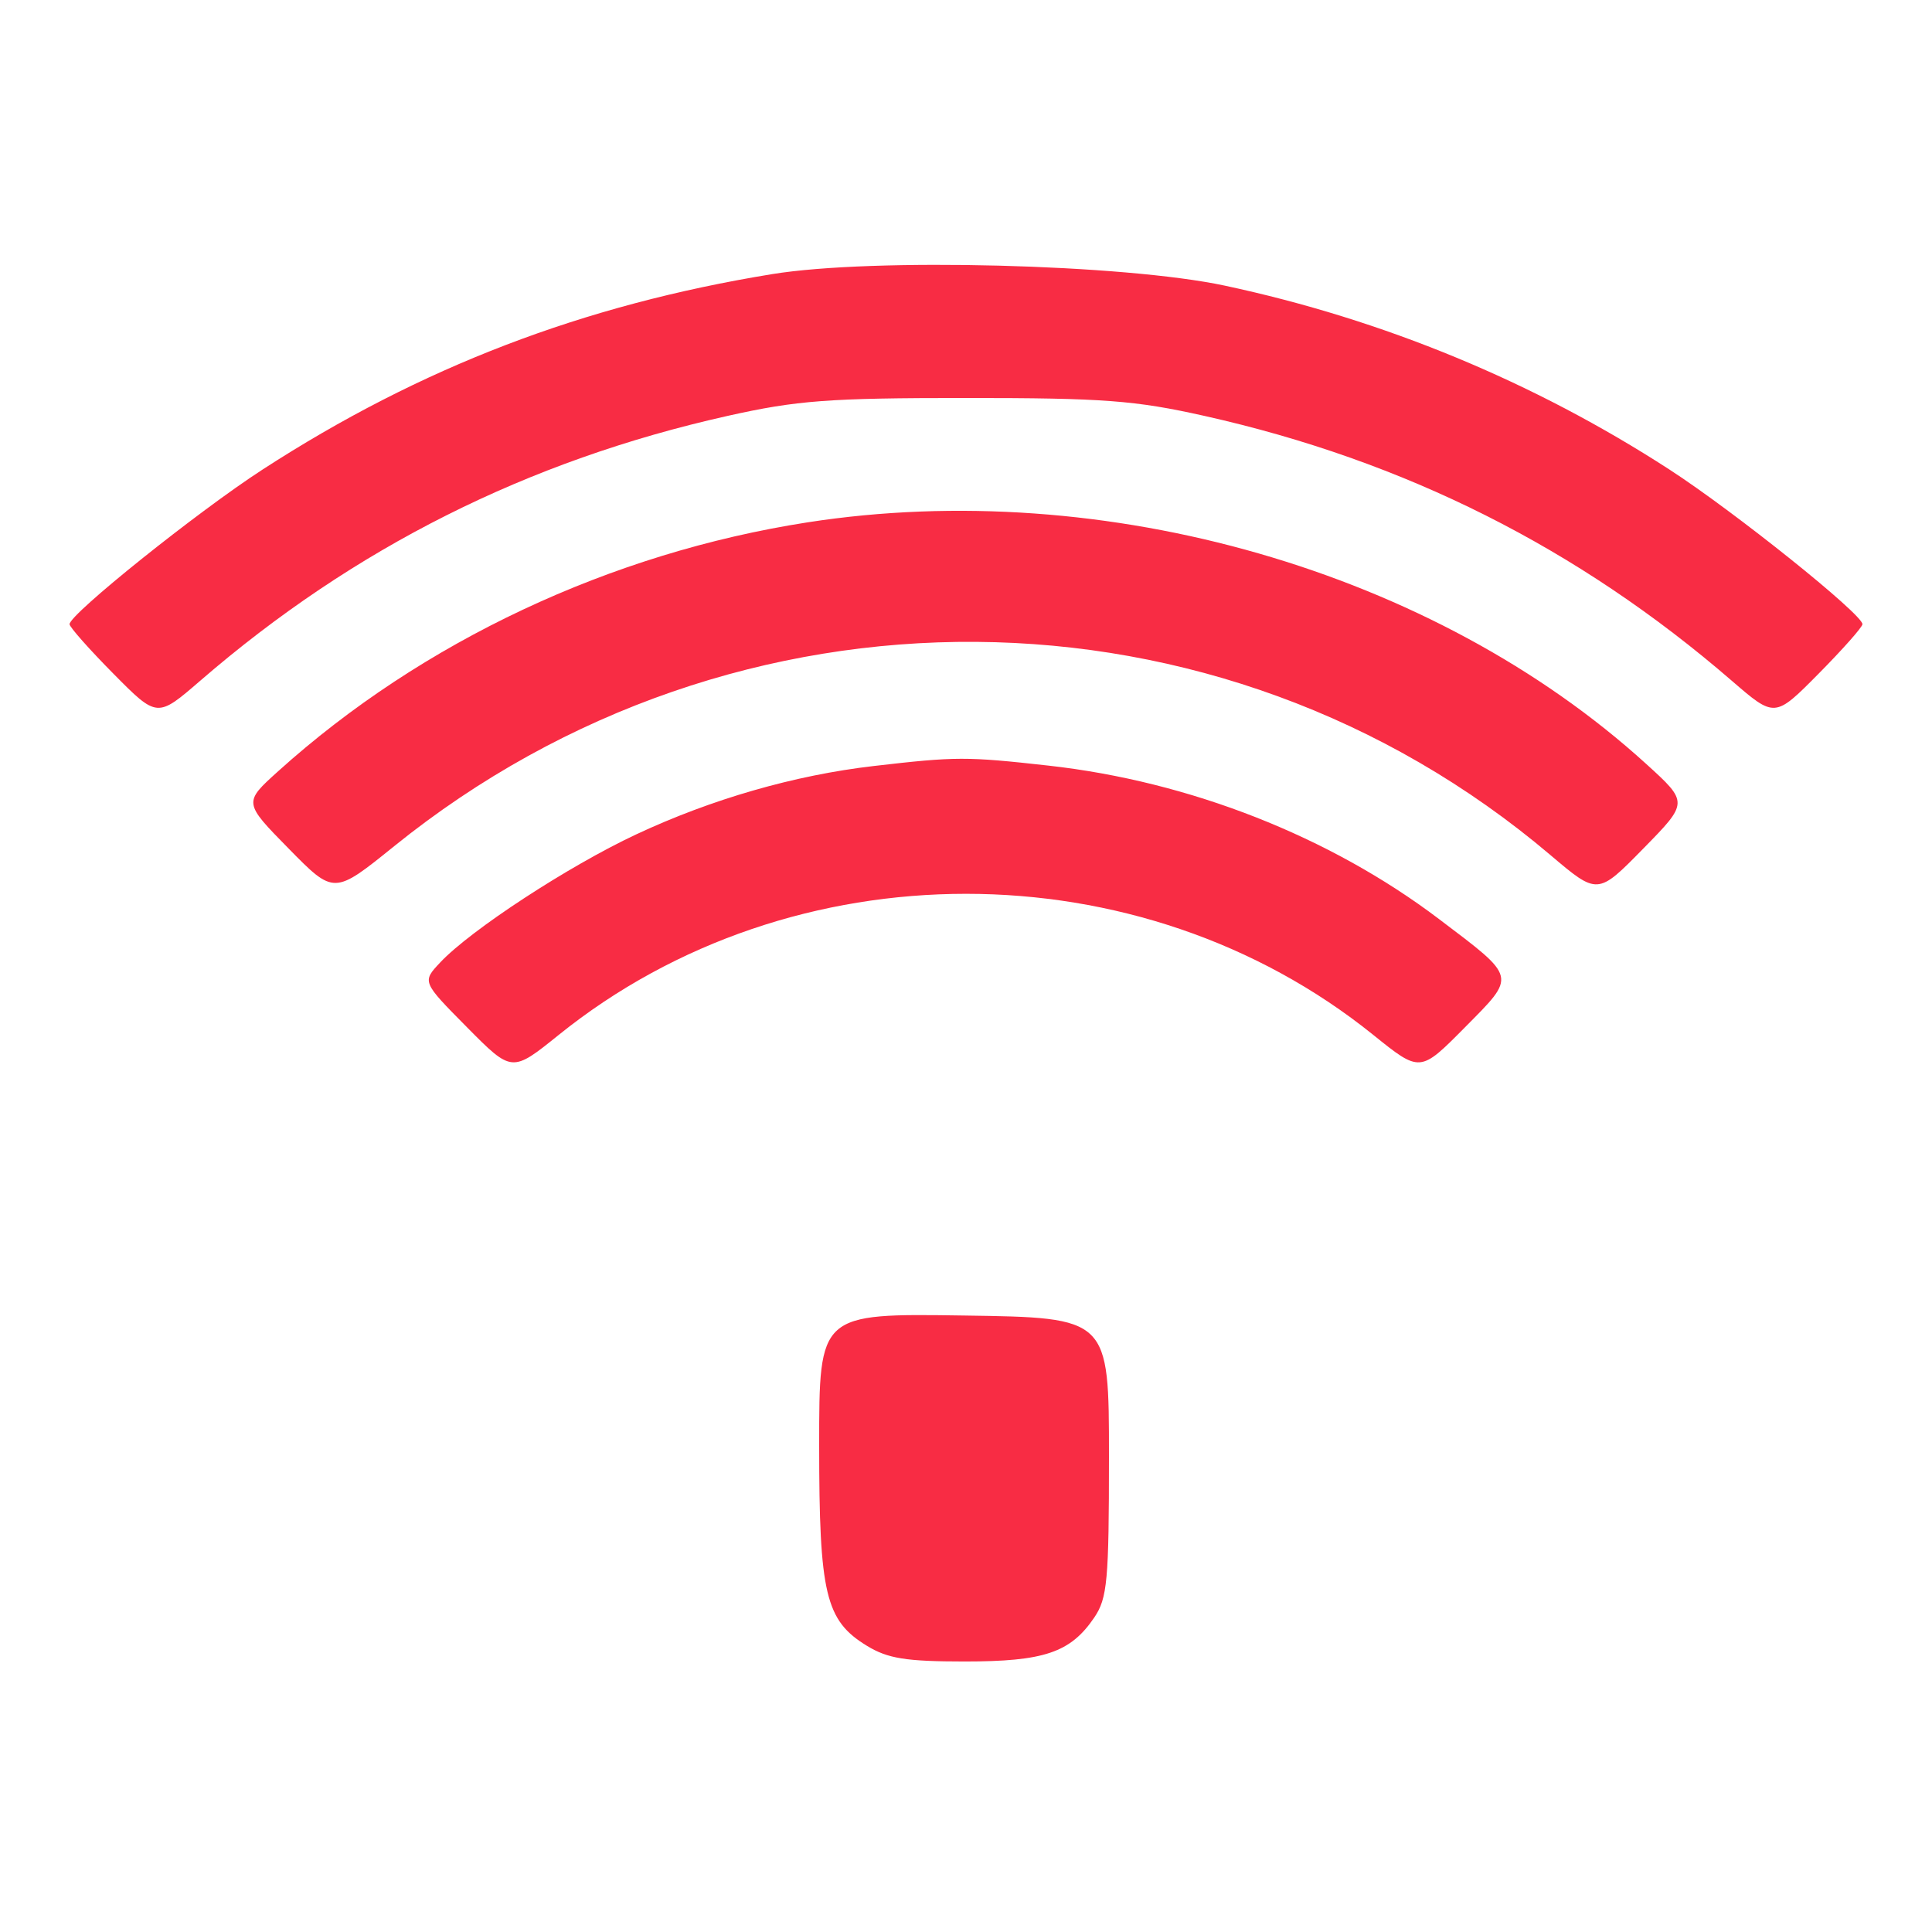 <svg xmlns="http://www.w3.org/2000/svg" width="100%" height="100%" viewBox="0 0 250 250" version="1.1"><path d="M 99.928 35.469 C 75.445 39.460, 54.423 47.519, 34 60.743 C 25.583 66.193, 9 79.478, 9 80.771 C 9 81.140, 11.552 84.021, 14.670 87.172 C 20.341 92.903, 20.341 92.903, 25.920 88.079 C 45.788 70.902, 68.263 59.614, 94.119 53.824 C 103.137 51.805, 107.191 51.500, 125 51.500 C 142.809 51.500, 146.863 51.805, 155.881 53.824 C 181.737 59.614, 204.212 70.902, 224.080 88.079 C 229.659 92.903, 229.659 92.903, 235.330 87.172 C 238.448 84.021, 241 81.140, 241 80.771 C 241 79.478, 224.418 66.194, 216 60.742 C 198.493 49.405, 179.028 41.355, 158.500 36.964 C 145.462 34.174, 112.960 33.345, 99.928 35.469 M 104.500 67.591 C 79.020 71.547, 54.597 83.028, 36 99.792 C 31.500 103.849, 31.500 103.849, 37.360 109.815 C 43.220 115.781, 43.220 115.781, 50.998 109.502 C 95.200 73.815, 157.756 74.291, 200.617 110.638 C 206.735 115.826, 206.735 115.826, 212.617 109.831 C 218.500 103.836, 218.500 103.836, 213 98.837 C 185.537 73.877, 142.969 61.618, 104.500 67.591 M 113.058 99.122 C 102.811 100.309, 92.065 103.405, 82.291 107.985 C 73.554 112.079, 60.899 120.350, 56.967 124.536 C 54.608 127.046, 54.608 127.046, 60.424 132.923 C 66.239 138.799, 66.239 138.799, 72.293 133.921 C 102.511 109.571, 147.489 109.571, 177.707 133.921 C 183.761 138.799, 183.761 138.799, 189.547 132.953 C 196.253 126.175, 196.357 126.611, 186.202 118.921 C 172.081 108.230, 153.952 101.108, 135.666 99.069 C 125.029 97.883, 123.724 97.886, 113.058 99.122 M 106 187.010 C 106 206.284, 106.814 209.697, 112.190 212.974 C 114.882 214.616, 117.237 214.993, 124.800 214.996 C 135.111 215, 138.522 213.844, 141.602 209.301 C 143.292 206.807, 143.500 204.529, 143.500 188.500 C 143.500 170.500, 143.500 170.500, 124.750 170.228 C 106 169.956, 106 169.956, 106 187.010" stroke="none" fill="#f82c44" fill-rule="evenodd"/></svg>
